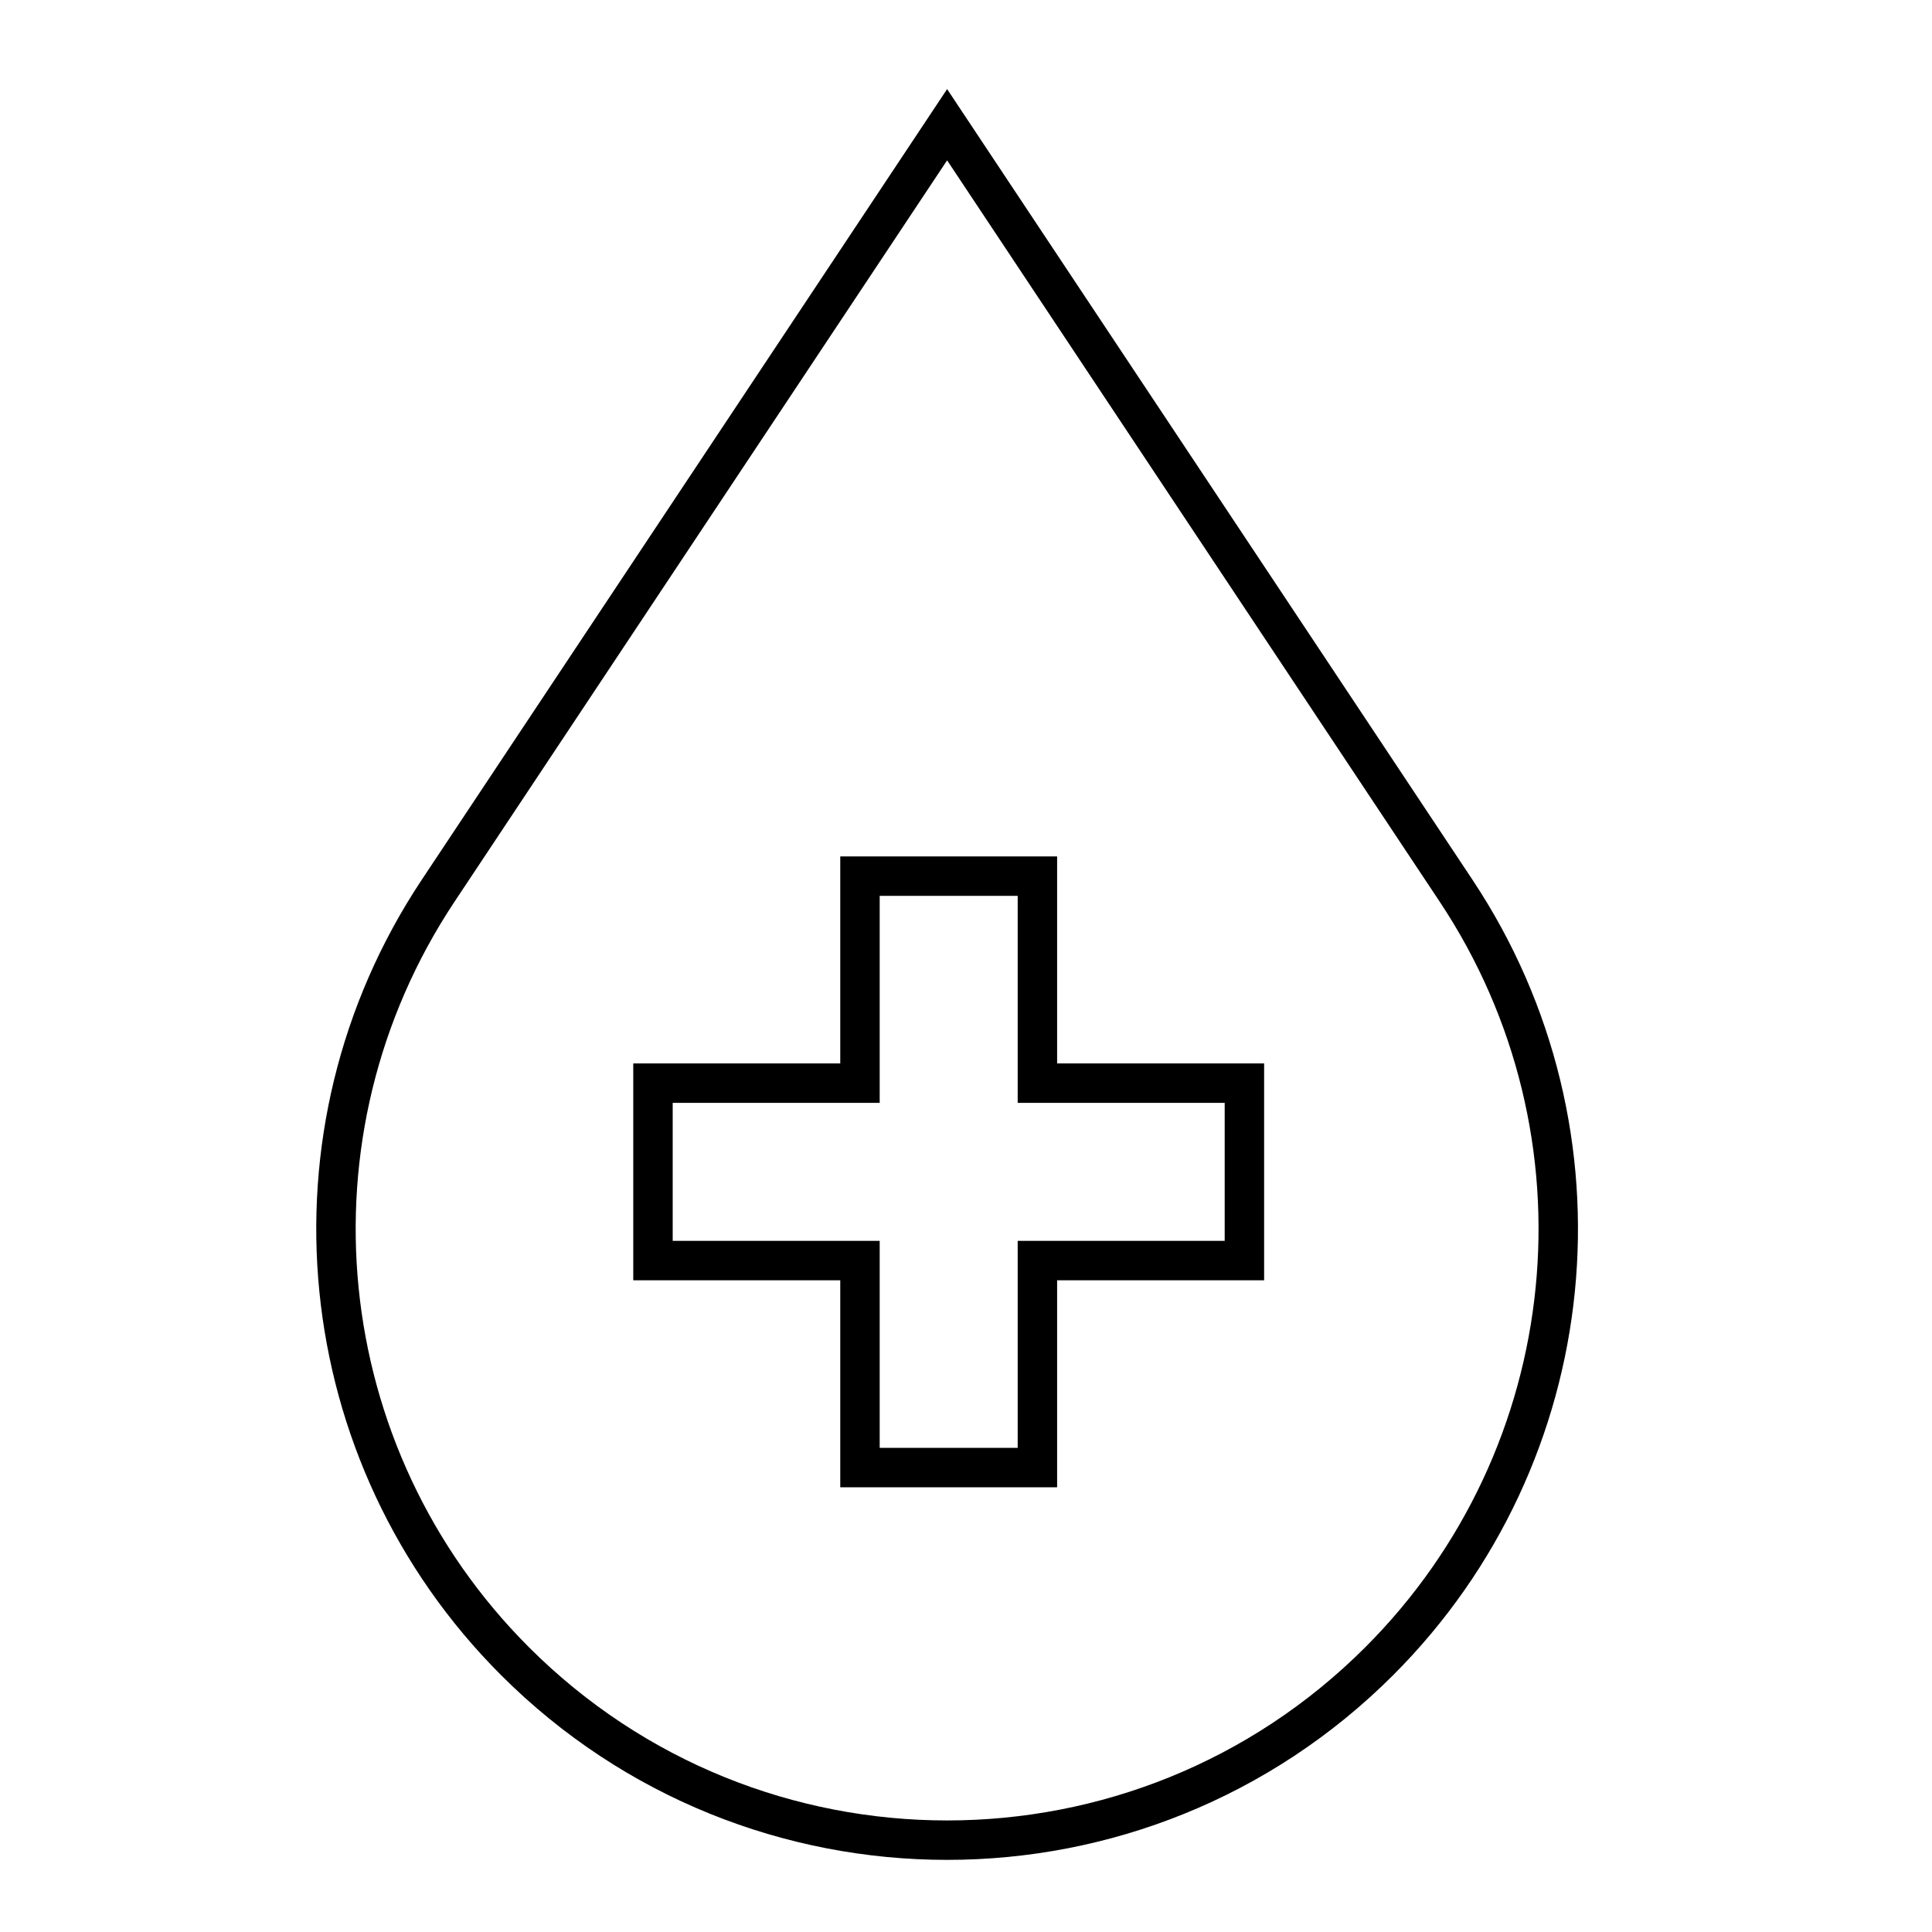 <svg width="49" height="49" viewBox="0 0 49 49" fill="none" xmlns="http://www.w3.org/2000/svg">
<path d="M36.931 22.593C41.015 28.74 40.199 36.913 34.981 42.131C28.928 48.184 19.114 48.184 13.061 42.131C7.843 36.913 7.027 28.74 11.111 22.593L24.021 3.163L36.931 22.593Z" stroke="black"/>
<path d="M26.311 22.221H21.811V27.471H16.561V31.971H21.811V37.221H26.311V31.971H31.561V27.471H26.311V22.221Z" stroke="black"/>
</svg>
